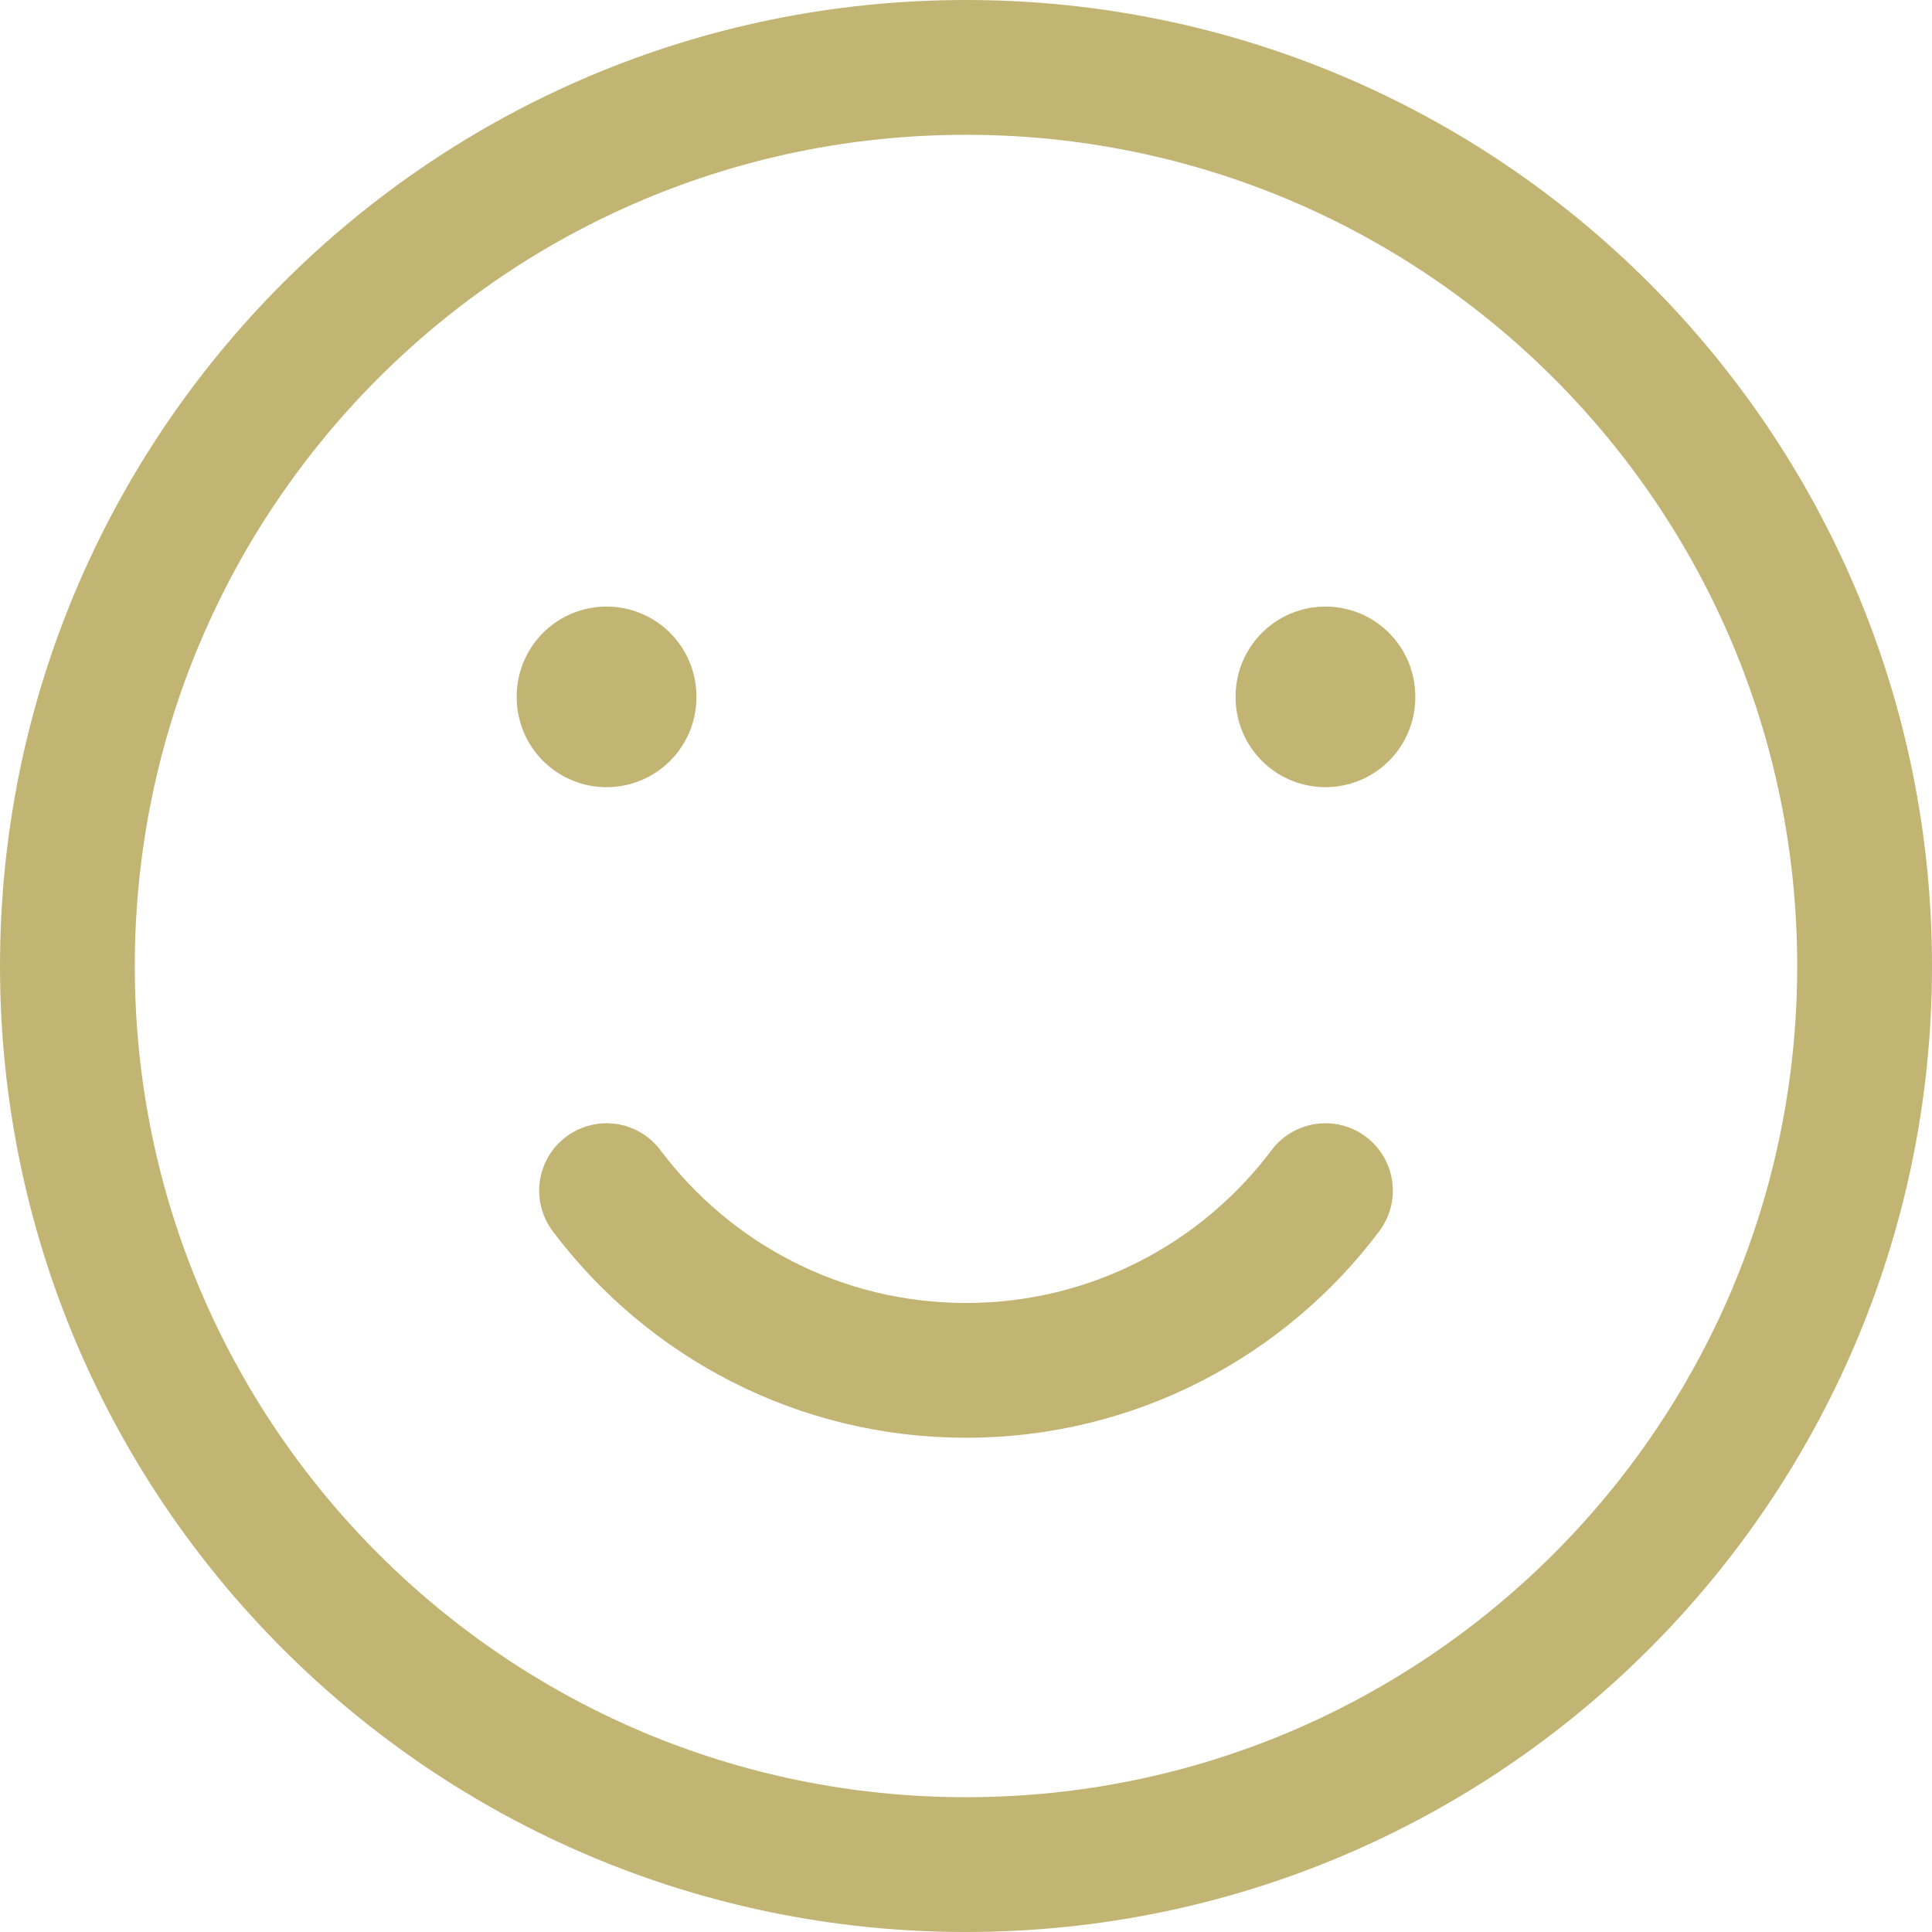 <svg xmlns="http://www.w3.org/2000/svg" width="43" height="43" viewBox="0 0 43 43" fill="none"><path d="M21.5 41.5C32.546 41.5 41.5 32.546 41.5 21.5C41.5 10.454 32.546 1.5 21.5 1.5C10.454 1.5 1.5 10.454 1.5 21.5C1.5 32.546 10.454 41.5 21.5 41.5Z" stroke="#C2B473" stroke-width="3" stroke-linecap="round" stroke-linejoin="round"></path><path d="M29.5 15.5V15.52" stroke="#C2B473" stroke-width="4" stroke-linecap="round" stroke-linejoin="round"></path><path d="M13.5 15.5V15.52" stroke="#C2B473" stroke-width="4" stroke-linecap="round" stroke-linejoin="round"></path><path d="M13.5 26.5C15.324 28.929 18.229 30.5 21.5 30.5C24.771 30.5 27.676 28.929 29.5 26.5" stroke="#C2B473" stroke-width="3" stroke-linecap="round" stroke-linejoin="round"></path></svg>